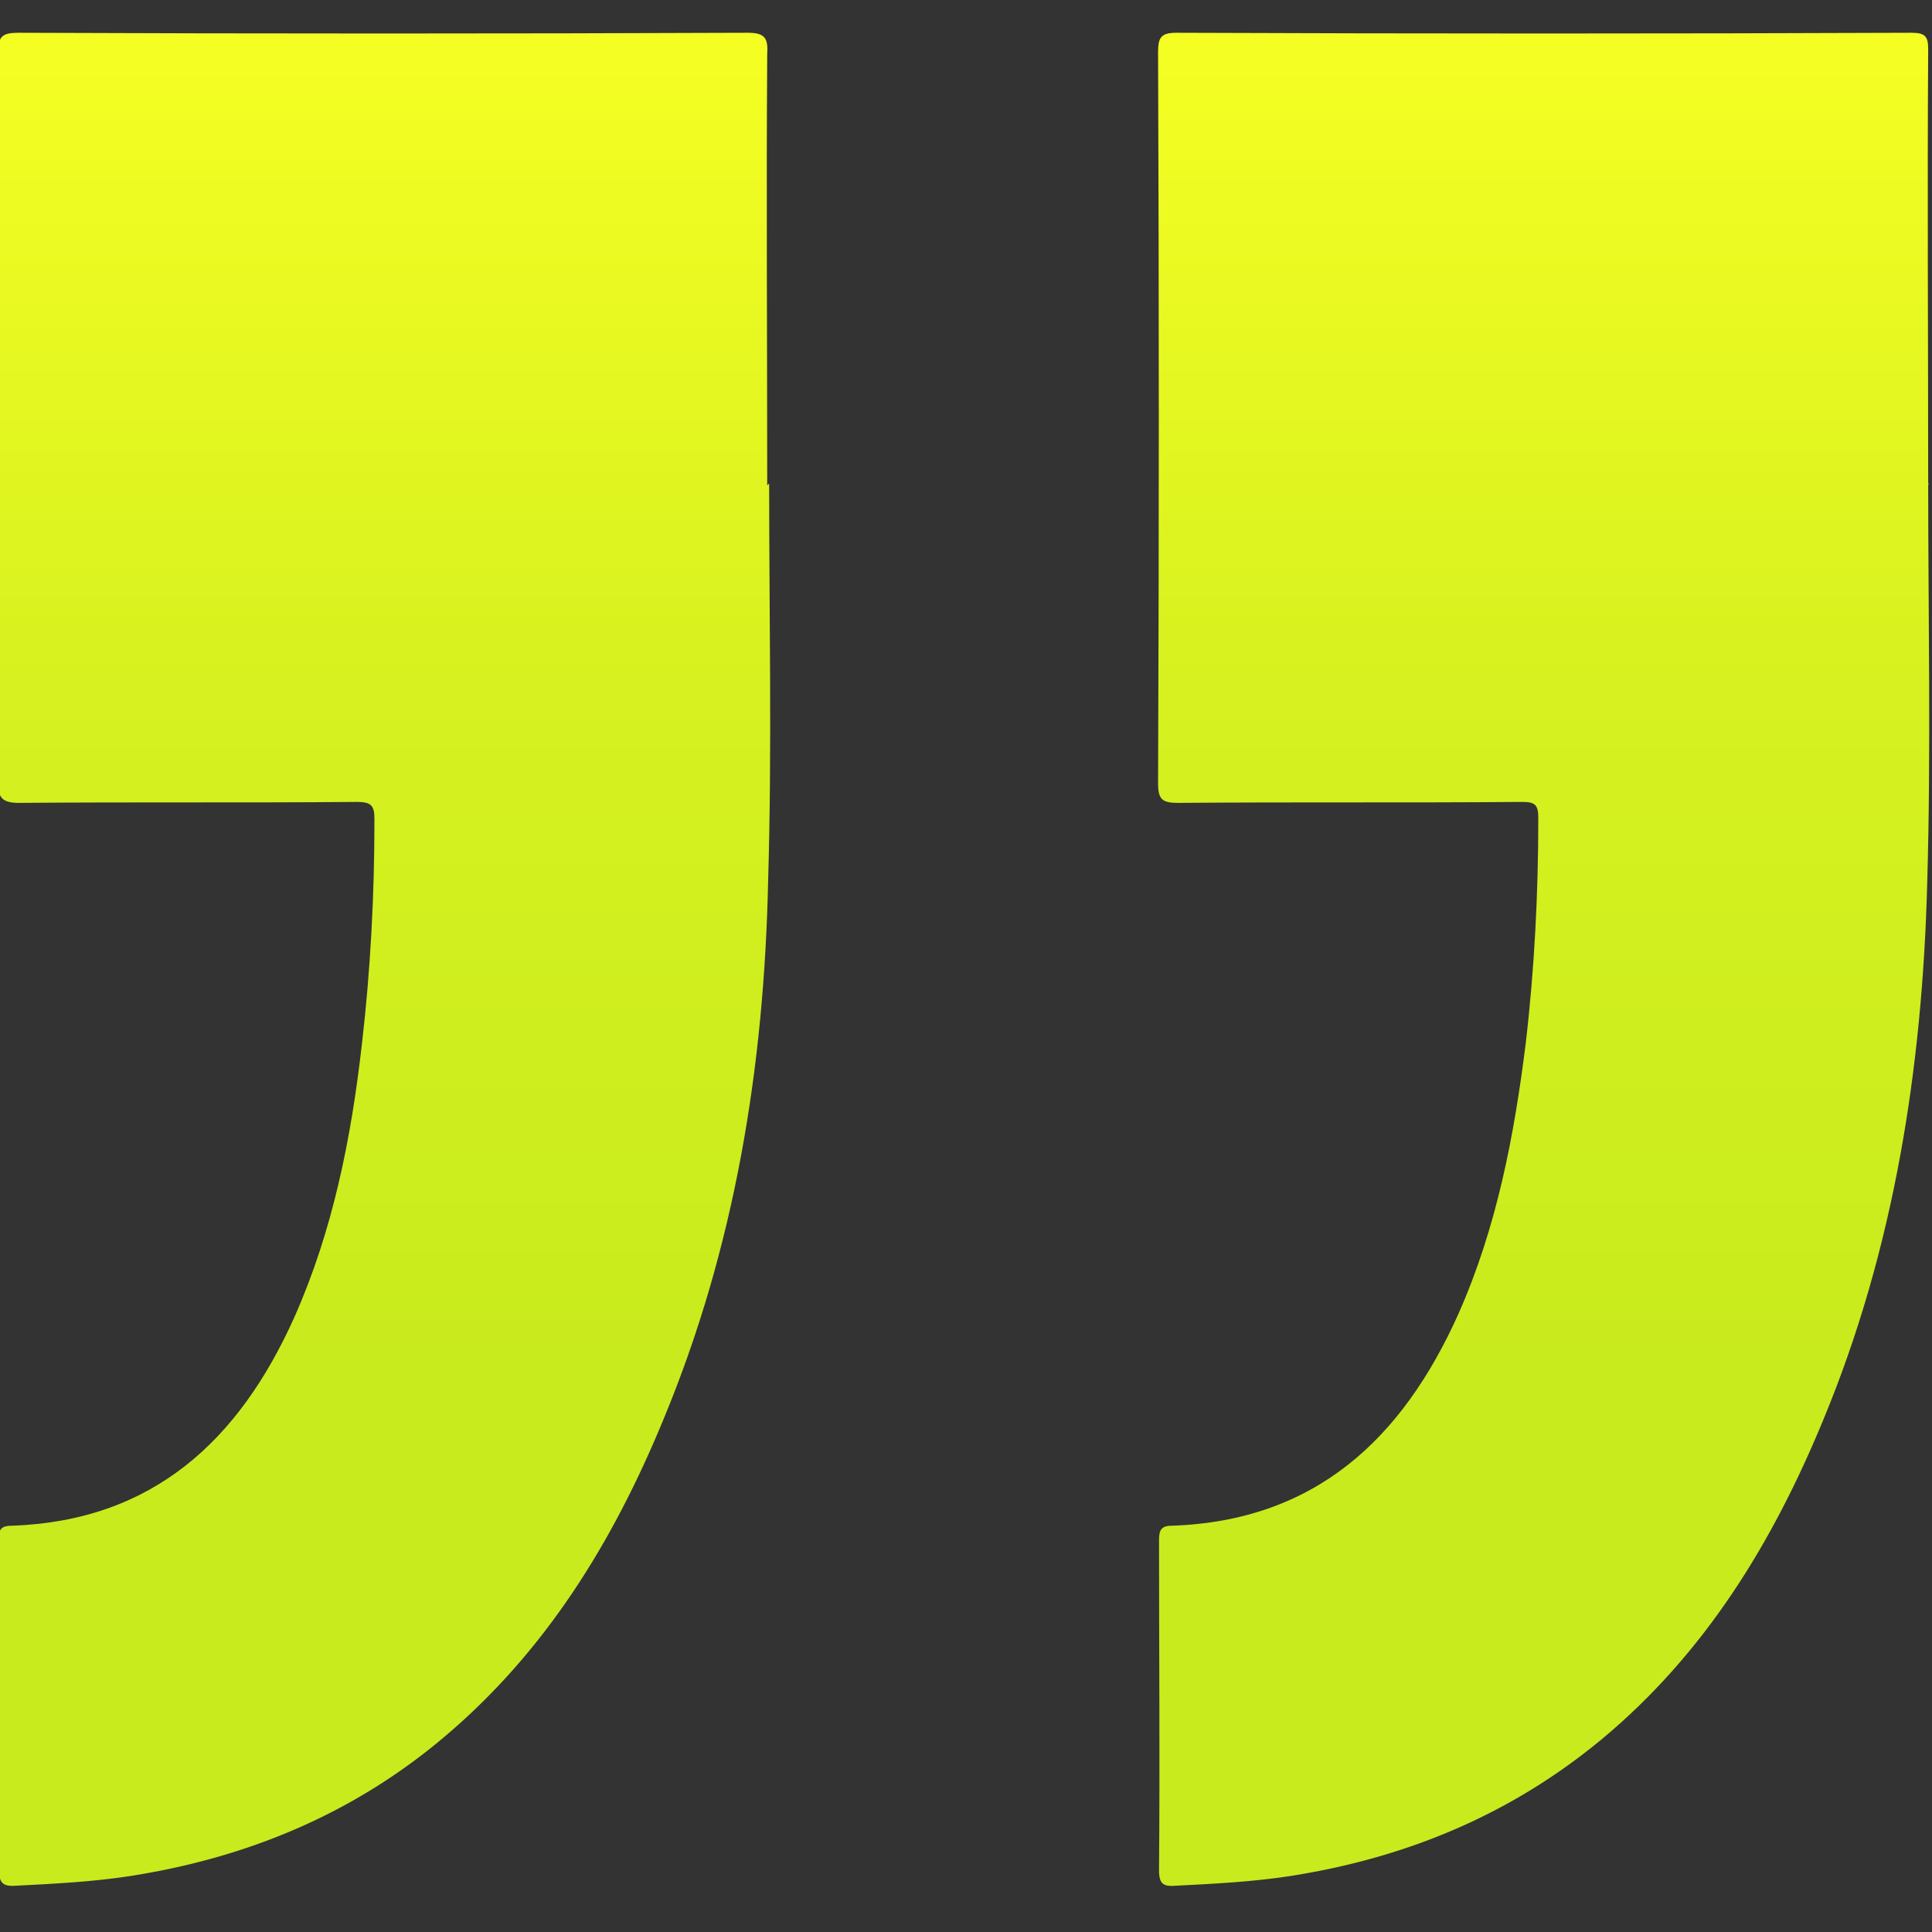 <svg width="120" height="120" viewBox="0 0 120 120" fill="none" xmlns="http://www.w3.org/2000/svg">
<rect x="0" y="0" width="120" height="120" fill="#333333" stroke="none"/>
<g clip-path="url(#clip0_193_2017)">
<path d="M47.773 30.029C47.773 38.241 47.953 46.453 47.713 54.605C47.473 66.174 45.675 77.442 41.179 88.232C38.063 95.785 33.867 102.618 27.513 107.953C21.878 112.688 15.345 115.385 8.092 116.524C5.754 116.884 3.356 117.004 1.019 117.124C0.24 117.184 -0.06 117.004 -0.06 116.165C-0 109.391 -0.06 102.558 -0.06 95.785C-0.06 95.185 -0.12 94.766 0.719 94.766C9.53 94.466 14.865 89.431 18.282 81.818C20.68 76.424 21.819 70.669 22.478 64.855C23.017 60.239 23.257 55.564 23.257 50.888C23.257 50.049 23.077 49.809 22.178 49.809C15.165 49.869 8.212 49.809 1.199 49.869C0.06 49.869 -0.12 49.51 -0.12 48.491C-0.06 33.446 -0.06 18.34 -0.12 3.295C-0.12 2.276 0.12 2.036 1.139 2.036C16.244 2.096 31.349 2.096 46.454 2.036C47.533 2.036 47.713 2.396 47.653 3.355C47.593 12.286 47.653 21.217 47.653 30.149L47.773 30.029ZM119.763 30.029C119.763 38.301 119.943 46.573 119.703 54.845C119.403 66.293 117.665 77.562 113.229 88.232C110.112 95.785 105.916 102.678 99.503 108.013C93.868 112.688 87.394 115.385 80.141 116.524C77.804 116.884 75.406 117.004 73.068 117.124C72.289 117.184 71.989 117.064 71.989 116.165C72.049 109.331 71.989 102.498 71.989 95.665C71.989 95.065 72.109 94.766 72.769 94.766C81.7 94.466 87.095 89.371 90.571 81.638C92.969 76.244 94.048 70.549 94.767 64.795C95.307 60.179 95.546 55.504 95.546 50.828C95.546 49.989 95.367 49.809 94.527 49.809C87.394 49.869 80.321 49.809 73.188 49.869C72.229 49.869 71.93 49.69 71.93 48.671C71.99 33.505 71.99 18.34 71.93 3.235C71.93 2.336 72.109 2.036 73.068 2.036C88.293 2.096 103.519 2.096 118.744 2.036C119.583 2.036 119.763 2.276 119.763 3.055C119.703 12.046 119.763 21.098 119.763 30.089C119.823 30.029 119.823 30.029 119.763 30.029Z" fill="url(#paint0_linear_193_2017)"/>
</g>
<defs>
<linearGradient id="paint0_linear_193_2017" x1="59.854" y1="0.214" x2="59.854" y2="85.477" gradientUnits="userSpaceOnUse">
<stop stop-color="#F7FF23"/>
<stop offset="0.5" stop-color="#D6F11F"/>
<stop offset="1" stop-color="#C8EB1D"/>
</linearGradient>
<clipPath id="clip0_193_2017">
<rect width="120" height="120" fill="white"/>
</clipPath>
</defs>
</svg>
